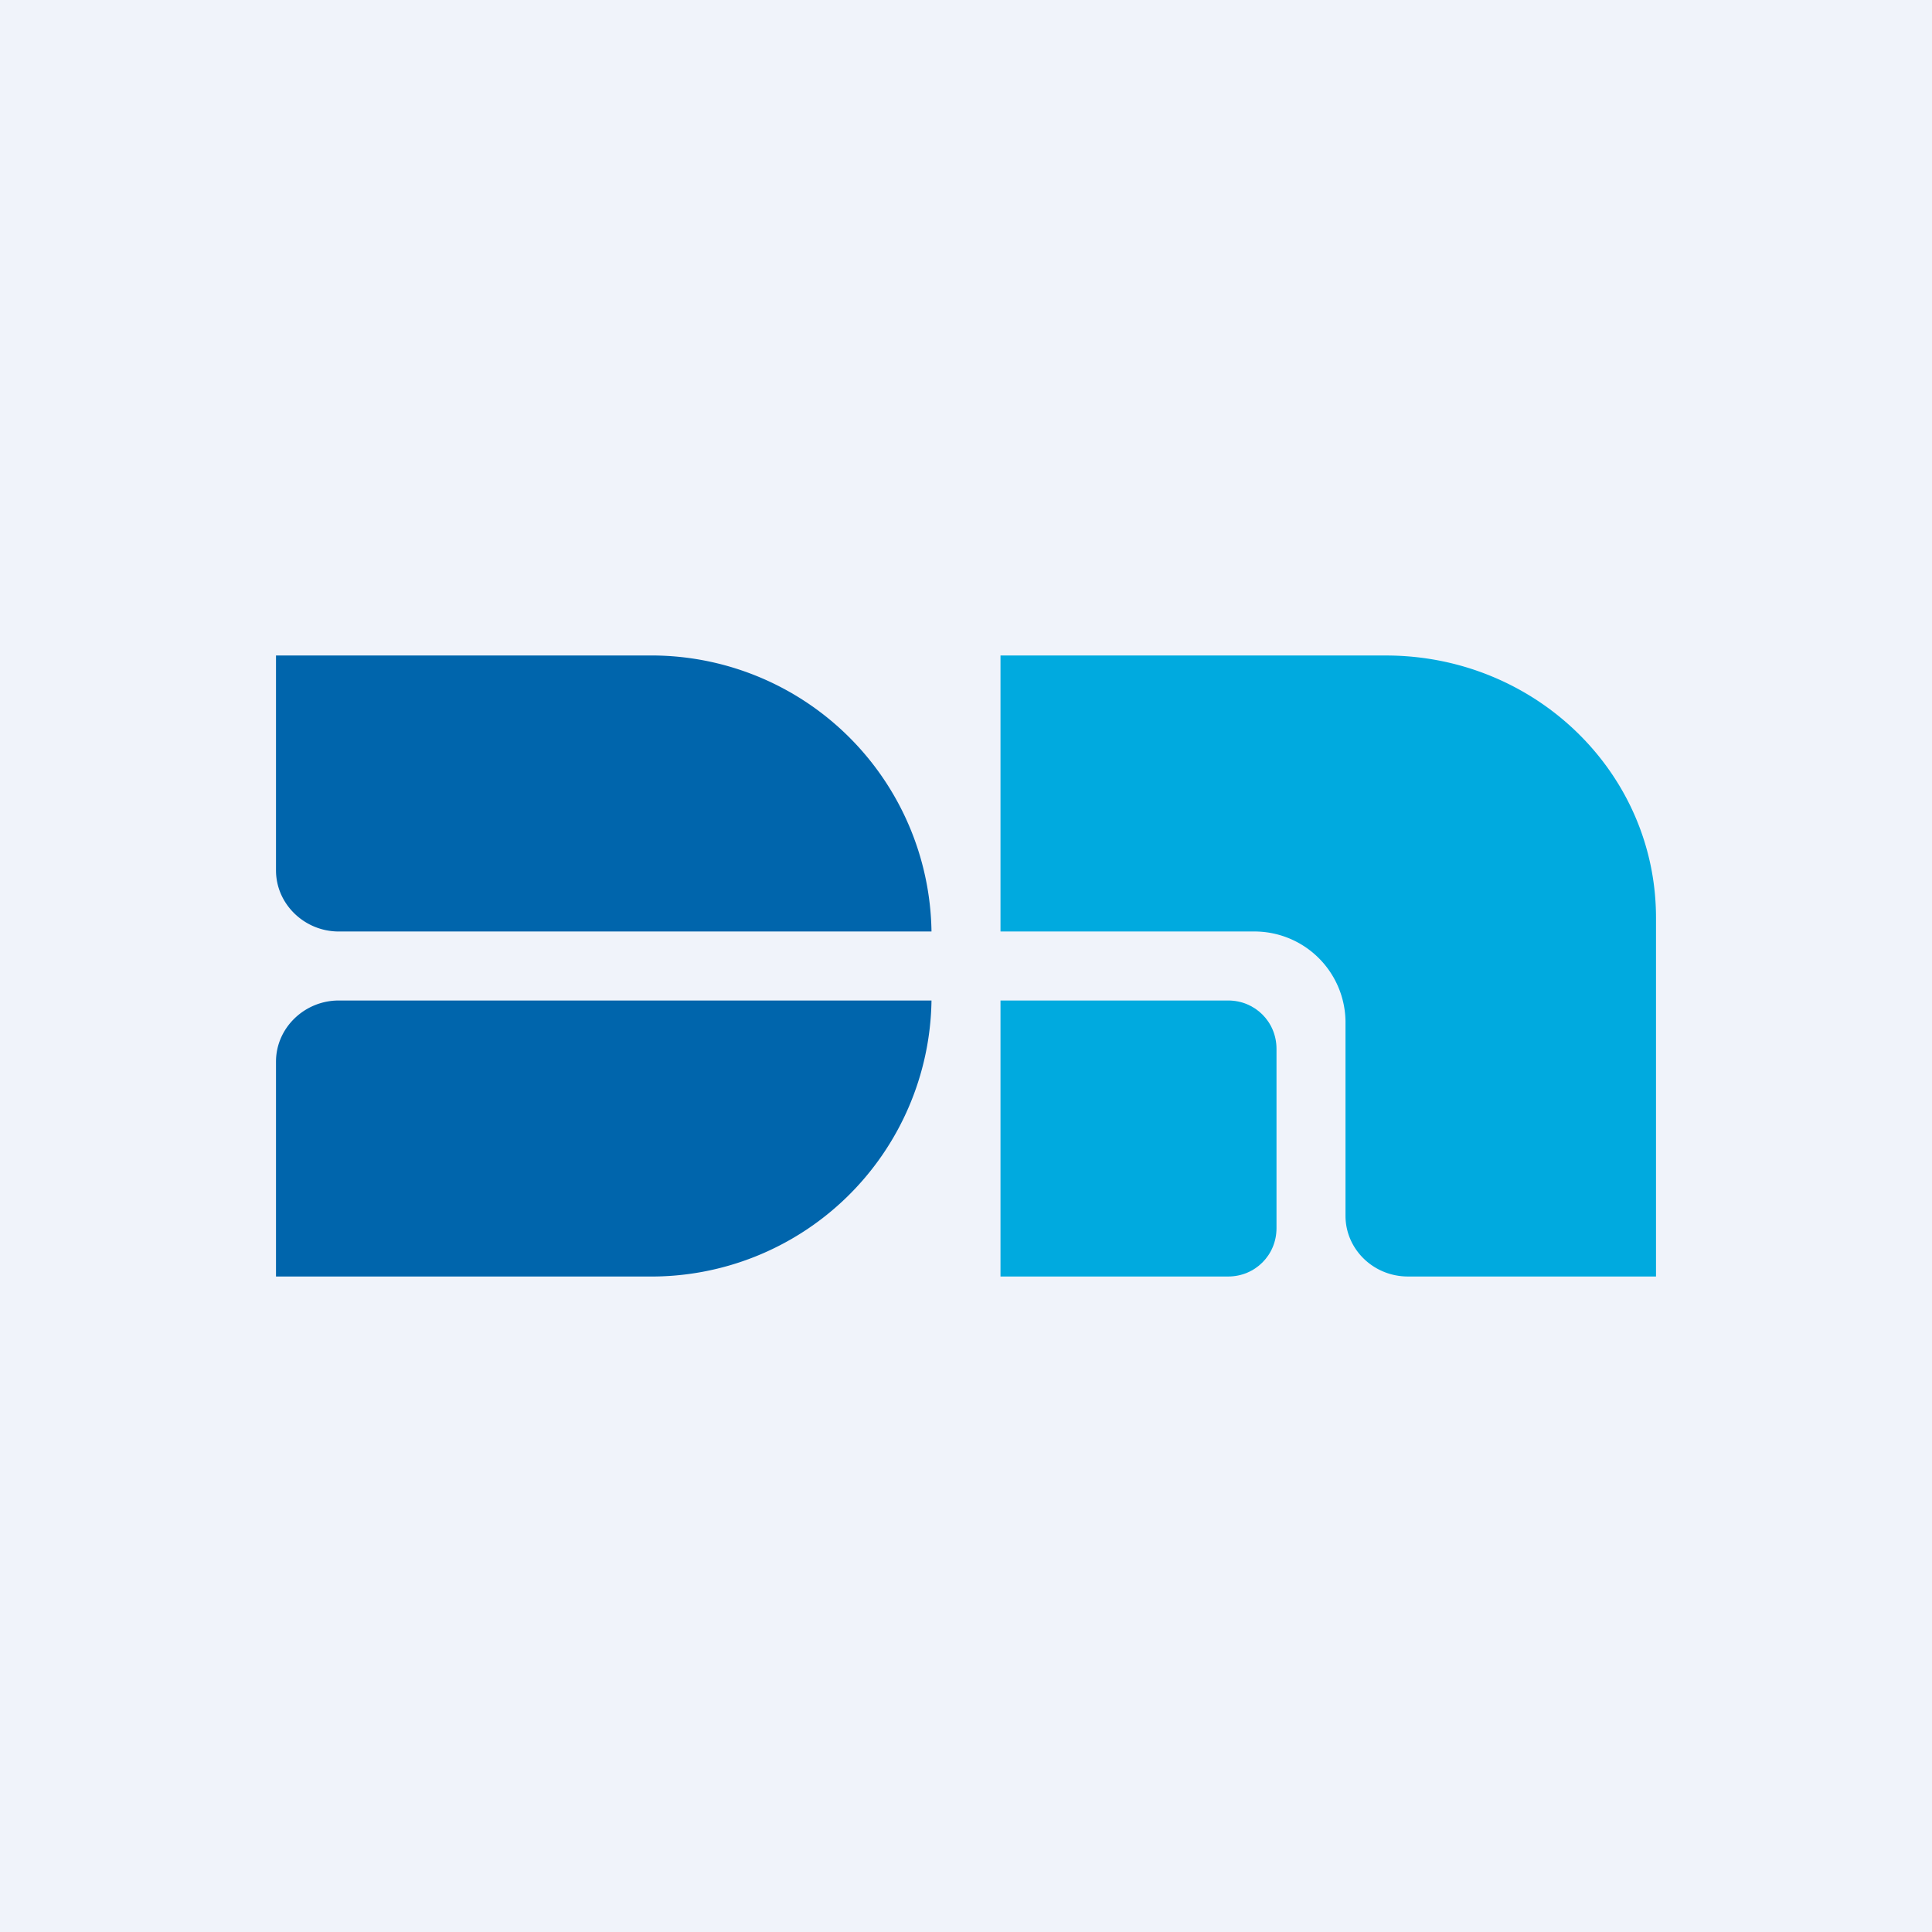 <!-- by TradingView --><svg width="56" height="56" viewBox="0 0 56 56" xmlns="http://www.w3.org/2000/svg"><path fill="#F0F3FA" d="M0 0h56v56H0z"/><path d="M8 19h10.77A8.12 8.12 0 0 1 27 27H9.82c-1 0-1.82-.8-1.82-1.77V19ZM8 37h10.77A8.12 8.12 0 0 0 27 29H9.82c-1 0-1.82.8-1.82 1.77V37Z" fill="#0065AC"/><path d="M29 29h6.6c.78 0 1.4.62 1.4 1.4v5.2c0 .78-.62 1.4-1.4 1.4H29v-8Z" fill="#00AADF"/><path d="M29 19v8h7.32A2.64 2.64 0 0 1 39 29.6v5.64c0 .97.81 1.76 1.81 1.76H48V26.6c0-4.2-3.5-7.6-7.83-7.6H29Z" fill="#00AADF"/></svg>